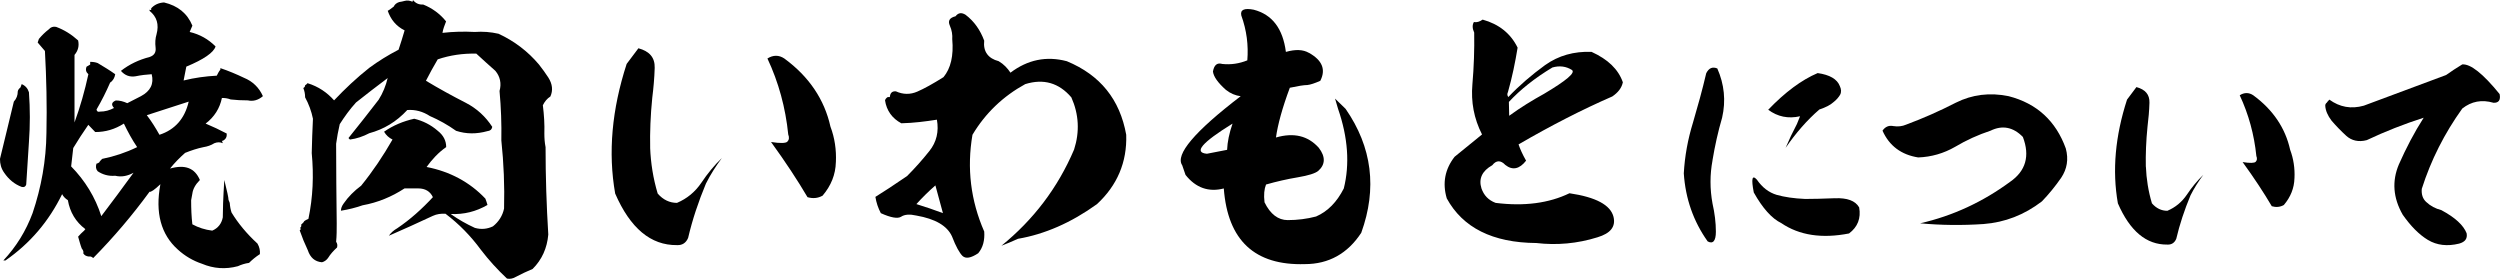 <?xml version="1.0" encoding="UTF-8"?><svg id="_レイヤー_2" xmlns="http://www.w3.org/2000/svg" viewBox="0 0 928.75 103.57"><g id="_デザインレイヤー"><g><path d="M10.75,52.75c-.34,5.38-.67,10.53-1.01,15.79-.22,.78-.78,1.12-1.68,.9-2.69-1.01-4.82-2.8-6.5-5.26-1.12-1.57-1.57-3.25-1.57-5.15,1.68-7.06,3.47-14.11,5.15-21.28,1.01-1.12,1.46-2.35,1.46-3.81,.11-.56,.45-1.01,1.01-1.46l.45-1.23c1.34,.56,2.24,1.57,2.69,3.02,.45,6.16,.45,12.32,0,18.48ZM70.45,11.87c3.81,.9,6.94,2.69,9.63,5.38-.67,2.24-4.37,4.82-10.86,7.5l-1.01,5.15c4.03-1.01,8.18-1.57,12.32-1.79,.45-.9,.78-1.57,1.34-2.24v-.56c3.02,1.01,5.94,2.24,8.74,3.58,3.25,1.34,5.6,3.58,7.06,6.83-1.68,1.46-3.58,2.02-5.6,1.57-2.24,0-4.37-.11-6.38-.34-1.12-.45-2.24-.56-3.25-.56-.78,3.81-2.8,7.06-6.05,9.52,2.69,1.12,5.26,2.35,7.84,3.7,.11,1.23-.34,2.13-1.46,2.69h-.34l.34,.9c-1.01-.45-2.02-.45-3.14,0-1.23,.78-2.58,1.23-4.03,1.46-2.24,.45-4.59,1.23-6.83,2.13-2.02,1.79-3.92,3.7-5.6,5.82,5.6-1.57,9.18-.22,11.09,4.26-1.68,1.68-2.58,3.36-2.8,5.04l-.45,2.46c0,3.14,.11,6.05,.45,8.96,2.24,1.23,4.7,2.02,7.39,2.35,2.13-.9,3.47-2.58,3.92-4.93,0-2.35,.11-6.94,.56-13.89,1.01,4.03,1.57,6.61,1.57,7.39l.45,1.12c.11,1.46,.34,2.58,.67,3.58,2.46,4.03,5.6,7.84,9.63,11.54,.78,1.34,1.01,2.58,.9,3.92-1.57,1.01-2.91,2.13-4.03,3.25-1.57,.22-2.91,.67-4.14,1.23-4.59,1.23-9.07,.9-13.33-.9-3.36-1.12-6.38-2.91-8.96-5.26-6.27-5.6-8.51-13.66-6.5-24.3-2.24,2.13-3.58,3.02-4.03,2.8-6.38,8.74-13.33,16.91-20.94,24.64-.56-.56-1.12-.67-1.57-.56-1.01-.11-1.68-.45-2.13-1.23,.22-.45,0-1.12-.56-1.79-.56-1.46-.9-2.91-1.34-4.37,.67-.78,1.46-1.57,2.24-2.24l.45-.56c-3.58-2.69-5.71-6.27-6.5-10.75-.9-.56-1.68-1.34-2.13-2.24-4.93,10.08-11.87,18.26-21.06,24.64h-.78c4.82-5.15,8.4-10.98,10.86-17.58,3.25-9.63,5.04-19.6,5.15-29.79,.22-10.19,0-20.27-.56-30.46l-2.69-3.14c.11-.45,.34-.9,.45-1.34,1.12-1.34,2.24-2.46,3.7-3.58,.67-.78,1.57-1.12,2.69-.9,3.02,1.12,5.71,2.8,8.18,5.04,.45,2.02,0,3.81-1.34,5.38v25.09c2.13-5.82,3.81-11.76,5.15-17.92-.9-.78-1.12-1.68-.67-2.8l1.34-.78v-1.01c1.01,0,1.9,.11,2.8,.45,2.24,1.34,4.48,2.69,6.5,4.14-.22,1.34-.78,2.35-1.9,3.14-1.46,3.36-3.14,6.72-5.04,9.97,.11,.67,.45,1.01,1.34,.78,1.79,0,3.47-.45,5.15-1.34-1.12-1.23-.9-2.13,.67-2.8,1.46,0,2.8,.34,4.26,1.01l5.04-2.58c3.58-1.9,4.93-4.59,4.03-8.18-1.9,.11-3.92,.34-6.05,.78-2.13,.34-3.92-.34-5.38-2.02,3.14-2.46,6.72-4.14,10.64-5.15,1.68-.56,2.46-1.68,2.24-3.47s-.11-3.47,.34-4.93c1.01-3.7,.11-6.61-2.58-8.74v-.78c-.11,.34,0,.45,.45,.45l.34-.45h-.34c1.23-1.46,2.91-2.24,4.93-2.35,5.15,1.23,8.62,4.03,10.53,8.62-.34,.78-.67,1.57-1.01,2.35ZM35.39,49.06l-2.58-2.69c-2.02,2.91-3.92,5.82-5.6,8.62l-.78,6.83c5.15,5.26,8.96,11.42,11.2,18.48,4.03-5.26,8.06-10.75,11.98-16.13-2.24,1.23-4.48,1.68-6.83,1.12-2.46,.22-4.7-.45-6.5-1.68-.67-.78-.78-1.68-.45-2.8,.22,0,.56-.22,1.01-.45,.22-.45,.67-.9,1.12-1.34,4.48-.9,8.85-2.35,12.99-4.37-1.9-2.8-3.47-5.71-4.93-8.74-3.36,2.13-6.83,3.14-10.64,3.14Zm34.72-11.31c-5.26,1.68-10.42,3.36-15.57,5.04,1.79,2.35,3.25,4.7,4.7,7.28,5.82-1.9,9.41-6.05,10.86-12.32Z"/><path d="M153.4,0c1.01,1.23,2.24,1.79,3.81,1.68,3.36,1.34,6.27,3.47,8.51,6.27-.56,1.46-1.12,2.8-1.34,4.26,3.92-.45,7.95-.56,11.98-.34,3.02-.22,5.94,0,8.85,.67,5.82,2.69,10.86,6.5,15.01,11.42,1.23,1.57,2.46,3.25,3.47,4.82,1.57,2.46,1.79,4.82,.78,7.06-1.23,.78-2.13,1.9-2.8,3.25,.45,3.58,.67,7.06,.56,10.53,0,1.68,.11,3.36,.45,5.04,0,10.86,.34,21.62,1.01,32.48-.45,5.04-2.35,9.3-5.82,12.77-2.13,.9-4.26,1.9-6.16,2.91-1.12,.67-2.24,.9-3.36,.67-3.58-3.36-6.83-6.94-9.74-10.75-3.7-5.04-8.06-9.52-13.1-13.33-1.68-.11-3.25,.11-4.7,.78-5.49,2.58-10.98,5.04-16.35,7.39,.78-1.12,1.79-2.02,3.14-2.8,4.82-3.25,9.18-7.17,13.22-11.54-1.01-2.13-2.8-3.25-5.49-3.25h-5.04c-4.82,3.14-9.97,5.26-15.57,6.27-2.58,.9-5.26,1.57-8.06,2.02,0-.9,.34-1.79,1.01-2.69,1.68-2.46,3.92-4.7,6.5-6.61,4.37-5.38,8.18-11.09,11.65-17.14-1.34-.67-2.35-1.57-3.14-2.91,3.36-2.35,7.17-3.92,11.2-4.82,3.25,.78,6.16,2.24,8.74,4.48,2.13,1.68,3.14,3.7,3.14,6.05-2.91,2.02-5.26,4.59-7.28,7.39,8.62,1.68,16.02,5.6,21.84,11.76,.34,.9,.56,1.57,.78,2.35-4.26,2.46-8.74,3.58-13.66,3.36,2.8,2.02,5.82,3.7,8.96,5.15,2.35,.67,4.59,.45,6.72-.56,2.13-1.68,3.58-3.92,4.14-6.61,.22-8.4-.11-16.8-1.01-25.31,.11-6.16-.11-12.21-.67-18.37,.78-2.8,.22-5.38-1.57-7.5-2.35-2.13-4.7-4.14-7.06-6.38-4.93-.11-9.74,.56-14.34,2.13-1.57,2.69-3.02,5.26-4.37,7.95,4.82,2.91,9.74,5.6,14.78,8.18,4.14,2.13,7.39,5.15,9.86,8.96-.22,1.01-.78,1.46-1.79,1.57-4.03,1.12-7.84,1.12-11.65-.11-3.14-2.24-6.38-4.03-9.74-5.49-2.58-1.68-5.38-2.46-8.4-2.24-4.03,4.37-8.74,7.17-14.11,8.62-2.35,1.23-4.7,2.02-7.17,2.35-.22-.11-.34-.34-.56-.56,3.7-4.59,7.5-9.41,11.2-14.22,1.57-2.46,2.69-5.26,3.36-8.06-4.03,3.02-7.95,6.05-11.76,9.07-2.35,2.58-4.26,5.26-6.05,8.06-.56,2.46-1.01,4.82-1.34,7.28,0,9.86,.11,19.82,.22,29.57,0,2.35,0,4.7-.22,6.83,.45,.67,.56,1.34,.34,2.13-1.34,1.23-2.46,2.46-3.36,3.92,.11,.11,.22,.22,.34,.34-.11-.11-.22-.22-.34-.34-.56,.78-1.34,1.34-2.24,1.57-2.69-.22-4.37-1.79-5.26-4.48-1.12-2.35-2.13-4.82-3.02-7.39,.34-.11,.45-.45,.22-.9v-.11c.34-.22,.45-.56,.34-1.12,.34-.34,.78-.67,1.12-1.12h-.22c.56-.45,1.23-.78,1.79-1.01,1.68-8.06,2.02-16.13,1.23-24.42,.11-4.26,.22-8.51,.45-12.77-.56-2.8-1.57-5.49-2.91-7.95,0-1.23-.22-2.35-.67-3.47,.45-.22,.67-.56,.67-1.01,.34-.22,.67-.45,.9-.78,4.03,1.23,7.28,3.47,9.86,6.38,4.03-4.26,8.29-8.29,13.1-12.1,3.36-2.46,6.94-4.7,10.86-6.72,.78-2.35,1.57-4.82,2.24-7.17-3.14-1.57-5.15-4.03-6.27-7.28,.67-.34,1.34-.9,2.24-1.57,.34-.78,1.01-1.34,2.02-1.68,.67-.11,1.34-.22,2.13-.45,.9-.22,1.79-.11,2.8,.34,.11-.22,.11-.45,.22-.67Z"/><path d="M241.53,54.88c.22,5.71,1.12,11.42,2.8,17.02,2.02,2.35,4.48,3.47,7.17,3.47,3.7-1.57,6.72-4.03,9.07-7.5,2.24-3.36,4.82-6.5,7.62-9.18-2.24,3.02-4.26,6.16-5.94,9.52-2.8,6.72-5.04,13.44-6.61,20.16-.78,1.9-2.24,2.8-4.14,2.69-9.74,.11-17.36-6.27-22.96-19.15-2.69-15.23-1.23-31.25,4.26-48.16l4.37-5.82c4.14,1.12,6.16,3.47,6.05,7.28-.11,3.81-.45,7.5-.9,11.09-.67,6.61-.9,12.88-.78,18.59Zm68.99,5.38c-.11,4.59-1.79,8.74-4.93,12.43-1.79,1.01-3.7,1.12-5.6,.56-3.7-6.27-8.18-13.1-13.55-20.5,3.47,.56,5.49,.45,6.05-.11,.67-.67,.78-1.57,.34-2.69-1.01-9.97-3.58-19.38-7.73-28.22,2.13-1.34,4.26-1.34,6.27,0,9.18,6.72,14.9,15.23,17.14,25.31,1.57,4.14,2.24,8.62,2.02,13.22Z"/><path d="M371.02,22.74c1.9,1.12,3.25,2.58,4.37,4.26,6.38-4.82,13.33-6.27,20.94-4.26,12.43,5.15,19.71,14.22,22.06,27.33,.34,10.19-3.36,18.82-10.86,25.76-9.63,6.94-19.49,11.2-29.34,12.88-2.02,.9-4.03,1.79-6.16,2.58,11.87-9.63,20.94-21.5,26.99-35.73,2.13-6.61,1.79-13.1-1.01-19.38-4.59-5.38-10.3-7.06-17.14-4.93-8.18,4.48-14.78,10.75-19.6,18.82-2.13,12.43-.67,24.42,4.37,35.95,.22,3.25-.45,5.94-2.24,8.06-2.69,1.79-4.59,2.13-5.82,1.01-1.12-1.12-2.46-3.47-3.92-7.28-1.79-3.92-6.16-6.5-13.22-7.73-2.46-.56-4.37-.45-5.71,.45-1.23,.78-3.81,.34-7.5-1.34-1.01-1.9-1.68-3.92-2.02-6.05,2.91-1.79,6.83-4.37,11.76-7.73,2.91-2.91,5.71-6.05,8.29-9.3,2.69-3.36,3.58-7.28,2.8-11.65-4.26,.67-8.62,1.23-13.22,1.34-3.36-1.79-5.49-4.7-6.05-8.51,.11-.45,.45-.9,1.01-1.23h.78c.11-1.46,.78-2.24,2.24-2.13,2.69,1.23,5.38,1.23,7.95,.11,2.58-1.12,5.82-2.91,9.74-5.38,2.69-3.25,3.81-7.95,3.25-14.11,.11-1.57-.11-3.25-.9-5.04-.78-1.79-.11-2.91,2.13-3.47,1.01-1.34,2.24-1.46,3.7-.56,3.25,2.46,5.49,5.71,6.94,9.63-.45,4.03,1.46,6.61,5.38,7.62Zm-23.52,46.14c-2.58,2.24-4.93,4.59-7.06,6.94,3.25,1.01,6.61,2.13,9.86,3.36l-2.8-10.3Z"/><path d="M486.23,19.6c5.04,2.8,6.38,6.27,4.26,10.42-2.02,.9-3.7,1.46-4.82,1.57-1.23,0-3.36,.34-6.5,1.01-2.8,7.5-4.48,13.66-5.15,18.48,6.61-1.9,11.87-.67,15.9,3.81,2.58,3.36,2.46,6.27-.22,8.62-1.12,.9-3.58,1.68-7.5,2.35-4.03,.67-7.95,1.57-11.87,2.69-.67,1.68-.9,3.81-.56,6.61,2.13,4.37,5.04,6.61,8.62,6.61s7.17-.45,10.53-1.34c4.37-1.9,7.73-5.38,10.3-10.42,2.24-8.96,1.57-18.93-2.13-29.57l-1.12-3.81,3.92,3.81c9.86,14.22,11.76,29.57,5.82,46.03-5.04,7.73-12.1,11.65-20.94,11.65-18.59,.56-28.67-8.74-30.13-28.11-5.6,1.46-10.42-.22-14.22-5.04l-1.23-3.58c-2.69-3.92,4.59-12.54,21.73-25.65-1.9-.22-3.81-1.01-5.49-2.35-3.02-2.69-4.59-4.93-4.82-6.83,.45-2.46,1.57-3.36,3.47-2.8,3.14,.34,6.27-.11,9.3-1.34,.45-5.6-.22-11.09-2.24-16.69-.45-2.13,1.12-2.8,4.59-2.13,6.94,1.79,10.86,7.06,11.98,15.68,3.58-1.01,6.38-.9,8.51,.34Zm-37.86,37.52l7.5-1.46c.11-2.91,.78-6.16,2.02-9.74-11.42,7.06-14.56,10.75-9.52,11.2Z"/><path d="M560.22,34.16c-.34,.67-.34,1.23,.11,1.9,4.14-4.37,8.74-8.29,13.66-11.87,5.04-3.58,10.75-5.15,17.25-4.93,6.16,2.8,9.97,6.5,11.65,11.31-.45,2.13-1.79,3.81-3.92,5.26-11.31,4.93-22.85,10.86-34.83,17.81,.56,1.68,1.46,3.7,2.8,6.05-2.46,3.14-5.04,3.7-7.73,1.57-1.68-1.79-3.36-1.79-4.82,.11-3.81,2.13-5.15,5.04-4.03,8.62,.9,2.58,2.58,4.37,5.26,5.38,10.64,1.34,19.82,.11,27.44-3.58,9.86,1.46,15.23,4.37,16.35,8.74,.9,3.7-1.12,6.16-5.94,7.62-7.5,2.35-15.12,3.02-22.74,2.13-16.24-.11-27.33-5.71-33.26-16.58-1.68-5.71-.67-10.86,2.91-15.46l10.19-8.29c-3.02-5.94-4.14-12.1-3.58-18.59s.78-12.99,.67-19.26c-.67-1.46-.78-2.8-.11-3.92,1.01,.22,2.13-.11,3.25-.9,6.05,1.68,10.42,5.15,12.99,10.42-.9,5.49-2.02,10.98-3.58,16.46Zm16.46-9.07c-6.5,3.92-11.87,8.18-16.13,12.77l.11,5.15c4.14-3.02,8.51-5.71,12.99-8.18,8.29-4.93,11.76-7.84,10.3-8.85-2.13-1.34-4.59-1.68-7.28-.9Z"/><path d="M636.2,59.58c-.99,5.29-.99,10.66,0,16.04,.81,3.58,1.25,7.08,1.25,10.48s-1.08,4.66-3.05,3.58c-5.29-7.44-8.24-15.86-8.87-25.27,.36-6.45,1.52-12.72,3.4-18.82,1.79-6.09,3.49-12.19,4.93-18.37,.99-1.97,2.33-2.51,4.12-1.79,2.6,5.91,3.23,12.01,1.79,18.28-1.52,5.2-2.69,10.48-3.58,15.86Zm45.52,14.07c4.48-.18,7.53,.9,8.96,3.4,.72,4.03-.54,7.26-3.76,9.68-10.04,1.97-18.46,.72-25.18-3.85-3.49-1.7-6.9-5.47-10.21-11.38-.99-5.11-.63-6.72,1.16-4.75,1.97,2.87,4.39,4.75,7.35,5.64,2.87,.81,6.36,1.34,10.57,1.52,2.87,0,6.54-.09,11.11-.27Zm1.88-38.44c-.54,.9-1.34,1.88-2.51,2.78-1.08,.99-2.78,1.88-5.2,2.69-4.57,3.94-8.69,8.69-12.54,14.25,1.25-2.96,2.69-6,4.21-8.87l1.16-2.87c-4.39,.99-8.33,.18-11.83-2.42,6.27-6.54,12.45-11.11,18.37-13.62,4.48,.63,7.26,2.24,8.24,4.84,.54,1.16,.63,2.24,.09,3.23Z"/><path d="M765.74,66.03c-2.24,3.23-4.66,6.18-7.17,8.78-6.54,5.02-13.71,7.8-21.68,8.42-7.97,.54-15.86,.45-23.56-.27,12.19-2.78,23.3-7.97,33.42-15.41,5.82-4.03,7.44-9.59,4.75-16.67-3.58-3.67-7.62-4.48-12.01-2.33-4.57,1.52-8.96,3.49-13.17,6-4.21,2.42-8.78,3.76-13.71,3.94-6.27-.99-10.75-4.3-13.26-9.95,.99-1.43,2.33-2.06,4.03-1.7,1.7,.27,3.32,.09,4.75-.54,6.27-2.33,12.36-5.02,18.46-8.15,6.09-3.05,12.63-3.85,19.62-2.42,10.48,2.69,17.56,9.23,21.24,19.44,1.08,4.03,.45,7.62-1.7,10.84Z"/><path d="M797.2,61.91c.18,4.57,.9,9.14,2.24,13.62,1.61,1.88,3.58,2.78,5.73,2.78,2.96-1.25,5.38-3.23,7.26-6,1.79-2.69,3.85-5.2,6.09-7.35-1.79,2.42-3.4,4.93-4.75,7.62-2.24,5.38-4.03,10.75-5.29,16.13-.63,1.52-1.79,2.24-3.32,2.15-7.8,.09-13.89-5.02-18.37-15.32-2.15-12.19-.99-25,3.4-38.53l3.49-4.66c3.32,.9,4.93,2.78,4.84,5.82s-.36,6-.72,8.87c-.54,5.29-.72,10.3-.63,14.87Zm55.19,4.3c-.09,3.67-1.43,6.99-3.94,9.95-1.43,.81-2.96,.9-4.48,.45-2.96-5.02-6.54-10.48-10.84-16.4,2.78,.45,4.39,.36,4.84-.09,.54-.54,.63-1.25,.27-2.15-.81-7.97-2.87-15.5-6.18-22.58,1.7-1.08,3.4-1.08,5.02,0,7.35,5.38,11.92,12.19,13.71,20.25,1.25,3.32,1.79,6.9,1.61,10.57Z"/><path d="M926.3,38.17c-4.3-1.25-8.15-.54-11.56,2.15-6.63,9.23-11.65,19.17-15.05,29.84-.18,2.06,.36,3.67,1.61,4.84,1.61,1.52,3.49,2.51,5.64,3.05,5.2,2.78,8.24,5.64,9.41,8.6,.36,1.97-.54,3.23-2.78,3.85-4.39,1.08-8.24,.63-11.56-1.34-3.4-2.06-6.45-5.2-9.41-9.41-3.58-6.27-4.03-12.45-1.43-18.64,2.69-6.09,5.73-11.92,9.23-17.38-7.26,2.33-14.34,5.11-21.15,8.33-3.05,.81-5.64,.18-7.62-1.61-2.06-1.88-3.85-3.76-5.47-5.64-1.43-1.88-2.24-3.76-2.33-5.56,0-.45,.18-.81,.54-1.08,.18-.27,.54-.72,.99-1.16,3.85,2.78,8.06,3.58,12.81,2.24l30.55-11.38c1.88-1.34,3.94-2.69,6-3.94,3.05-.27,7.71,3.4,13.89,11.02,.45,2.24-.36,3.32-2.33,3.23Z"/></g></g></svg>